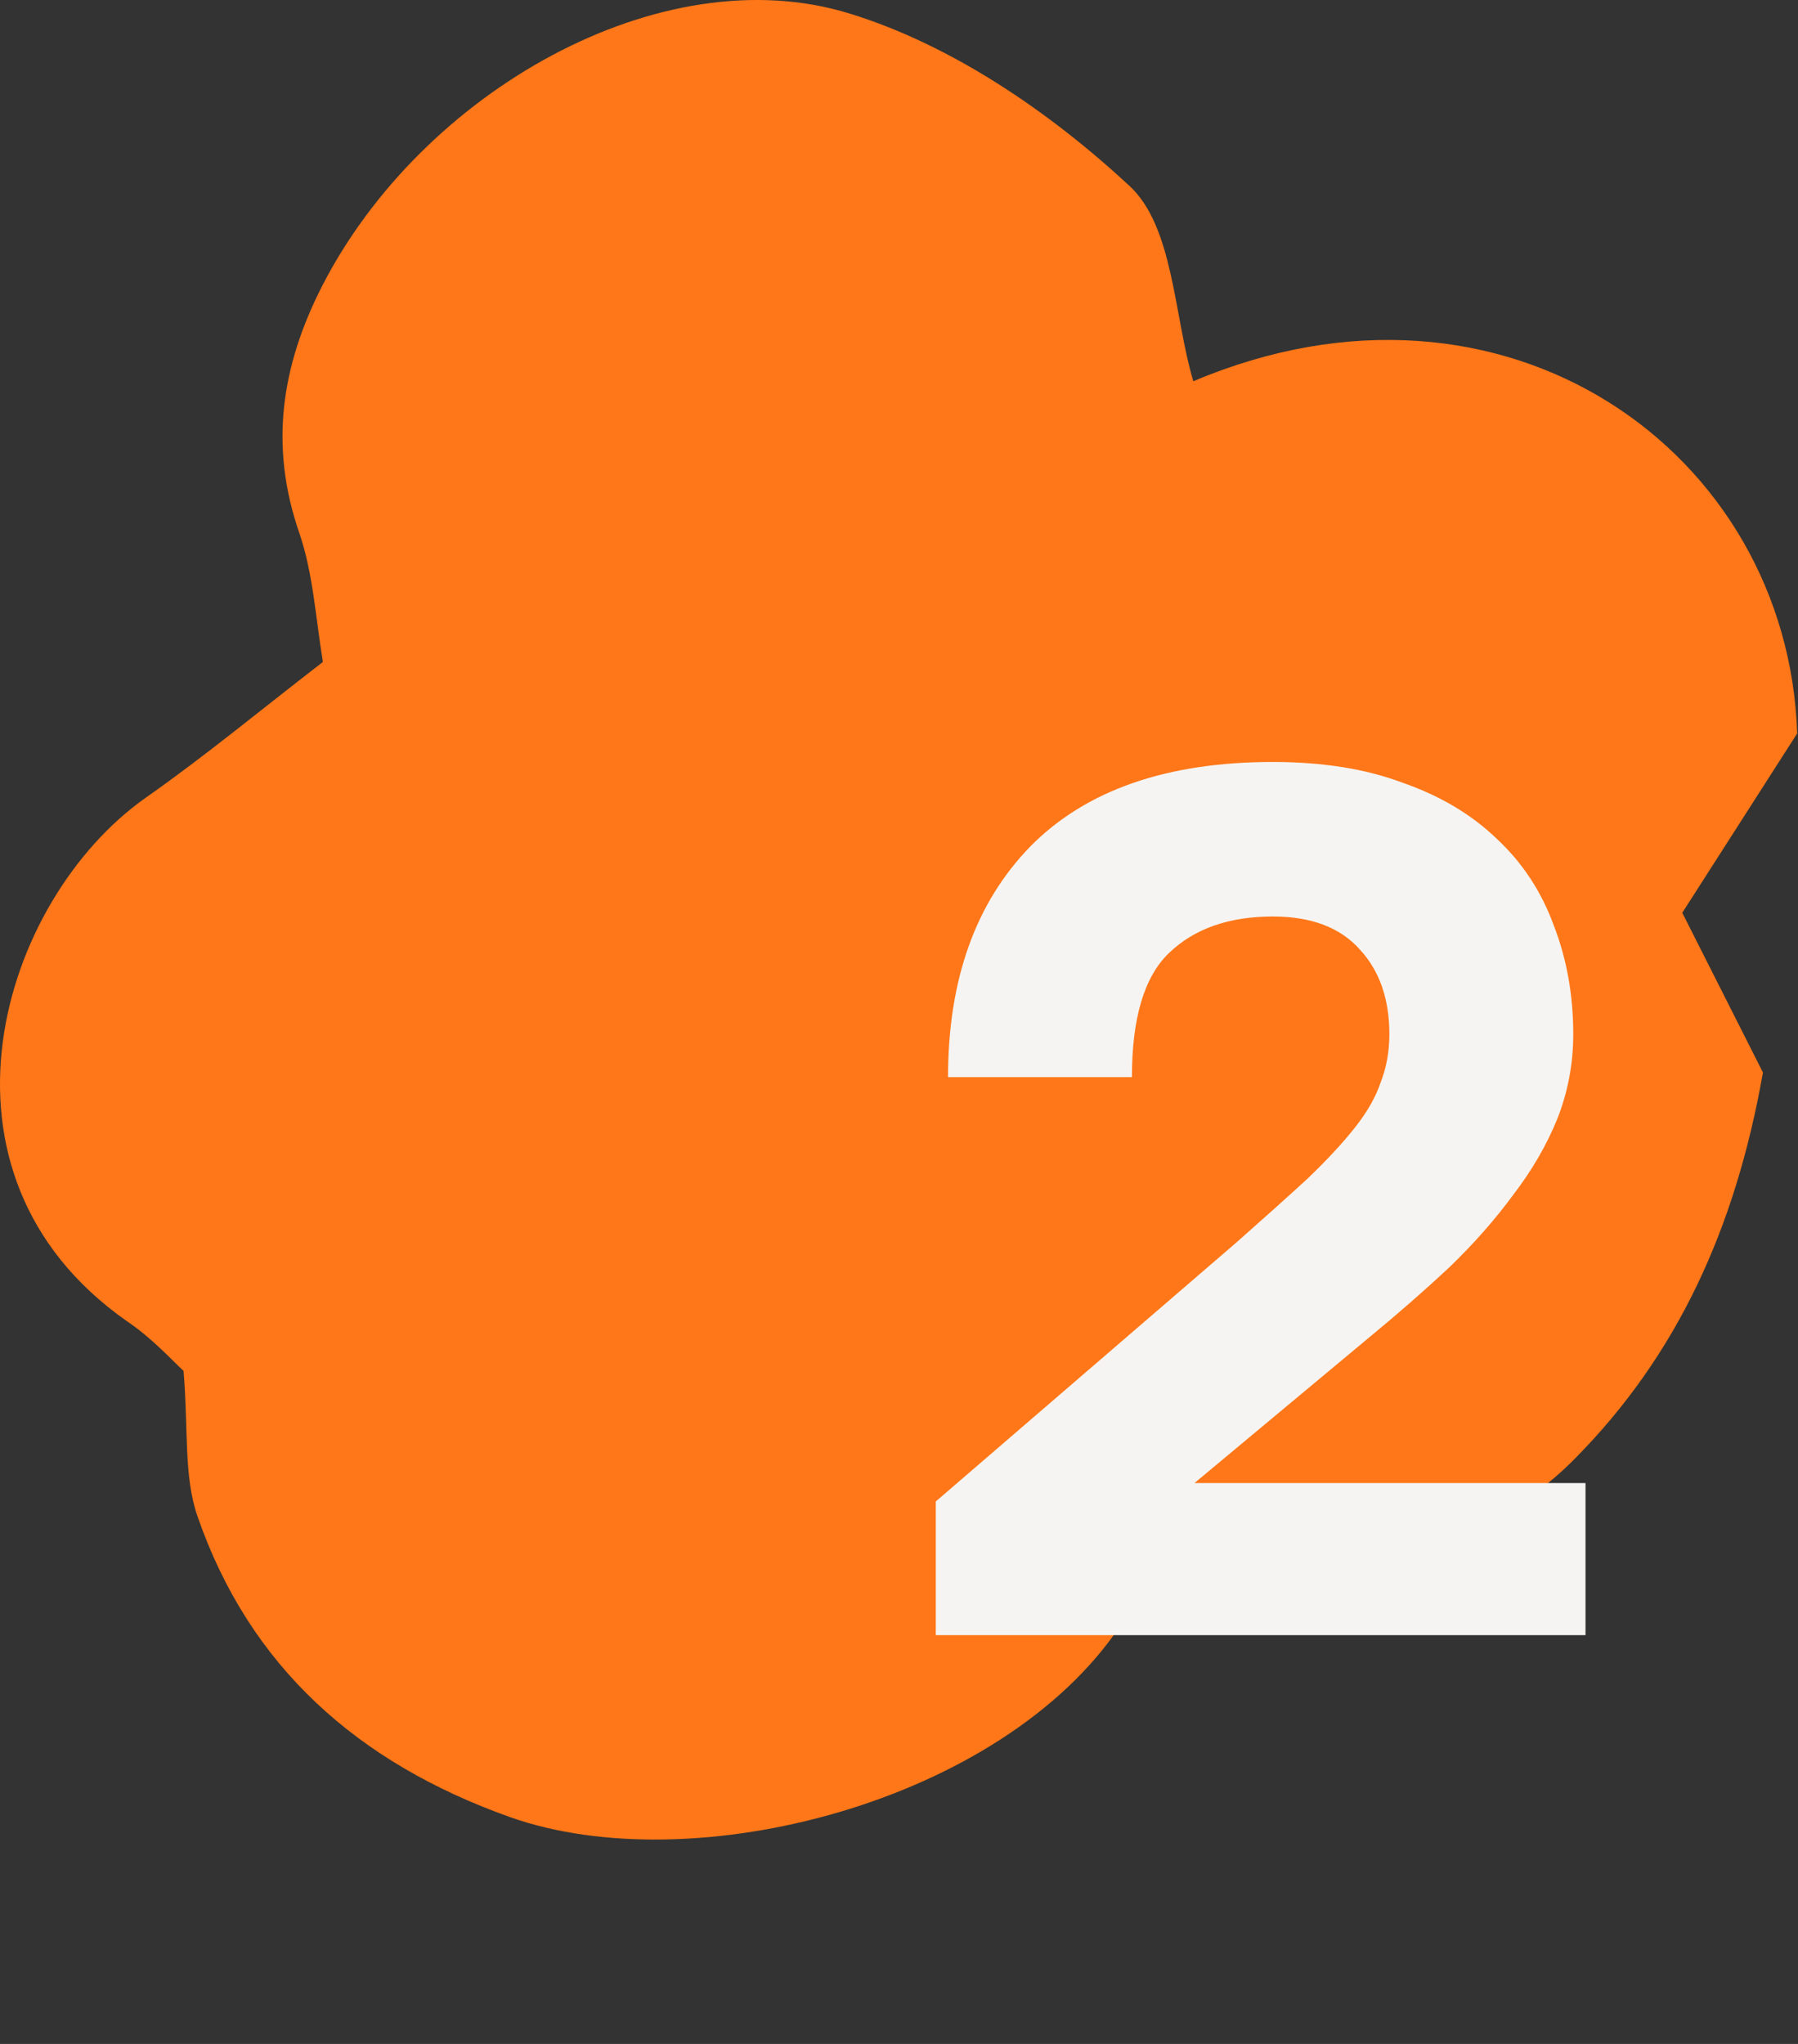 <?xml version="1.0" encoding="UTF-8"?> <svg xmlns="http://www.w3.org/2000/svg" width="44" height="50" viewBox="0 0 44 50" fill="none"><rect x="0" y="0" width="44" height="50" fill="#333333" stroke="none"/> <path d="M44 17.91L41.168 22.329L43.142 26.236C42.464 30.083 41.028 33.161 38.555 35.667C35.923 38.35 32.513 38.251 29.062 37.679C28.444 38.449 27.886 39.06 27.427 39.751C24.535 44.092 16.957 46.045 12.469 44.447C8.76 43.125 6.107 40.777 4.831 37.087C4.492 36.101 4.612 34.976 4.492 33.536C4.213 33.279 3.714 32.727 3.096 32.313C-2.05 28.702 0.005 22.014 3.575 19.508C5.01 18.502 6.367 17.377 7.902 16.193C7.723 15.108 7.663 14.023 7.324 13.037C6.586 10.906 6.885 8.952 7.882 6.999C10.315 2.244 16.179 -1.09 20.786 0.33C23.299 1.1 25.712 2.757 27.646 4.553C28.723 5.559 28.723 7.709 29.202 9.327C36.84 6.092 43.761 11.063 43.98 17.949L44 17.91Z" fill="#FF7718"></path> <path d="M22.9 36.73L30.25 30.4C30.93 29.8 31.51 29.28 31.99 28.84C32.47 28.38 32.86 27.96 33.16 27.58C33.46 27.2 33.67 26.83 33.79 26.47C33.93 26.11 34 25.72 34 25.3C34 24.44 33.76 23.75 33.28 23.23C32.8 22.69 32.09 22.42 31.15 22.42C30.07 22.42 29.22 22.72 28.6 23.32C28 23.9 27.7 24.91 27.7 26.35H23.2C23.2 23.97 23.87 22.09 25.21 20.71C26.57 19.33 28.55 18.64 31.15 18.64C32.37 18.64 33.43 18.81 34.33 19.15C35.25 19.47 36.02 19.93 36.64 20.53C37.26 21.11 37.72 21.81 38.02 22.63C38.34 23.45 38.5 24.34 38.5 25.3C38.5 26.02 38.37 26.71 38.11 27.37C37.85 28.01 37.49 28.63 37.03 29.23C36.59 29.83 36.07 30.42 35.47 31C34.87 31.56 34.23 32.12 33.55 32.68L29.23 36.28H38.8V40H22.9V36.73Z" fill="#F5F4F3"></path> </svg> 
